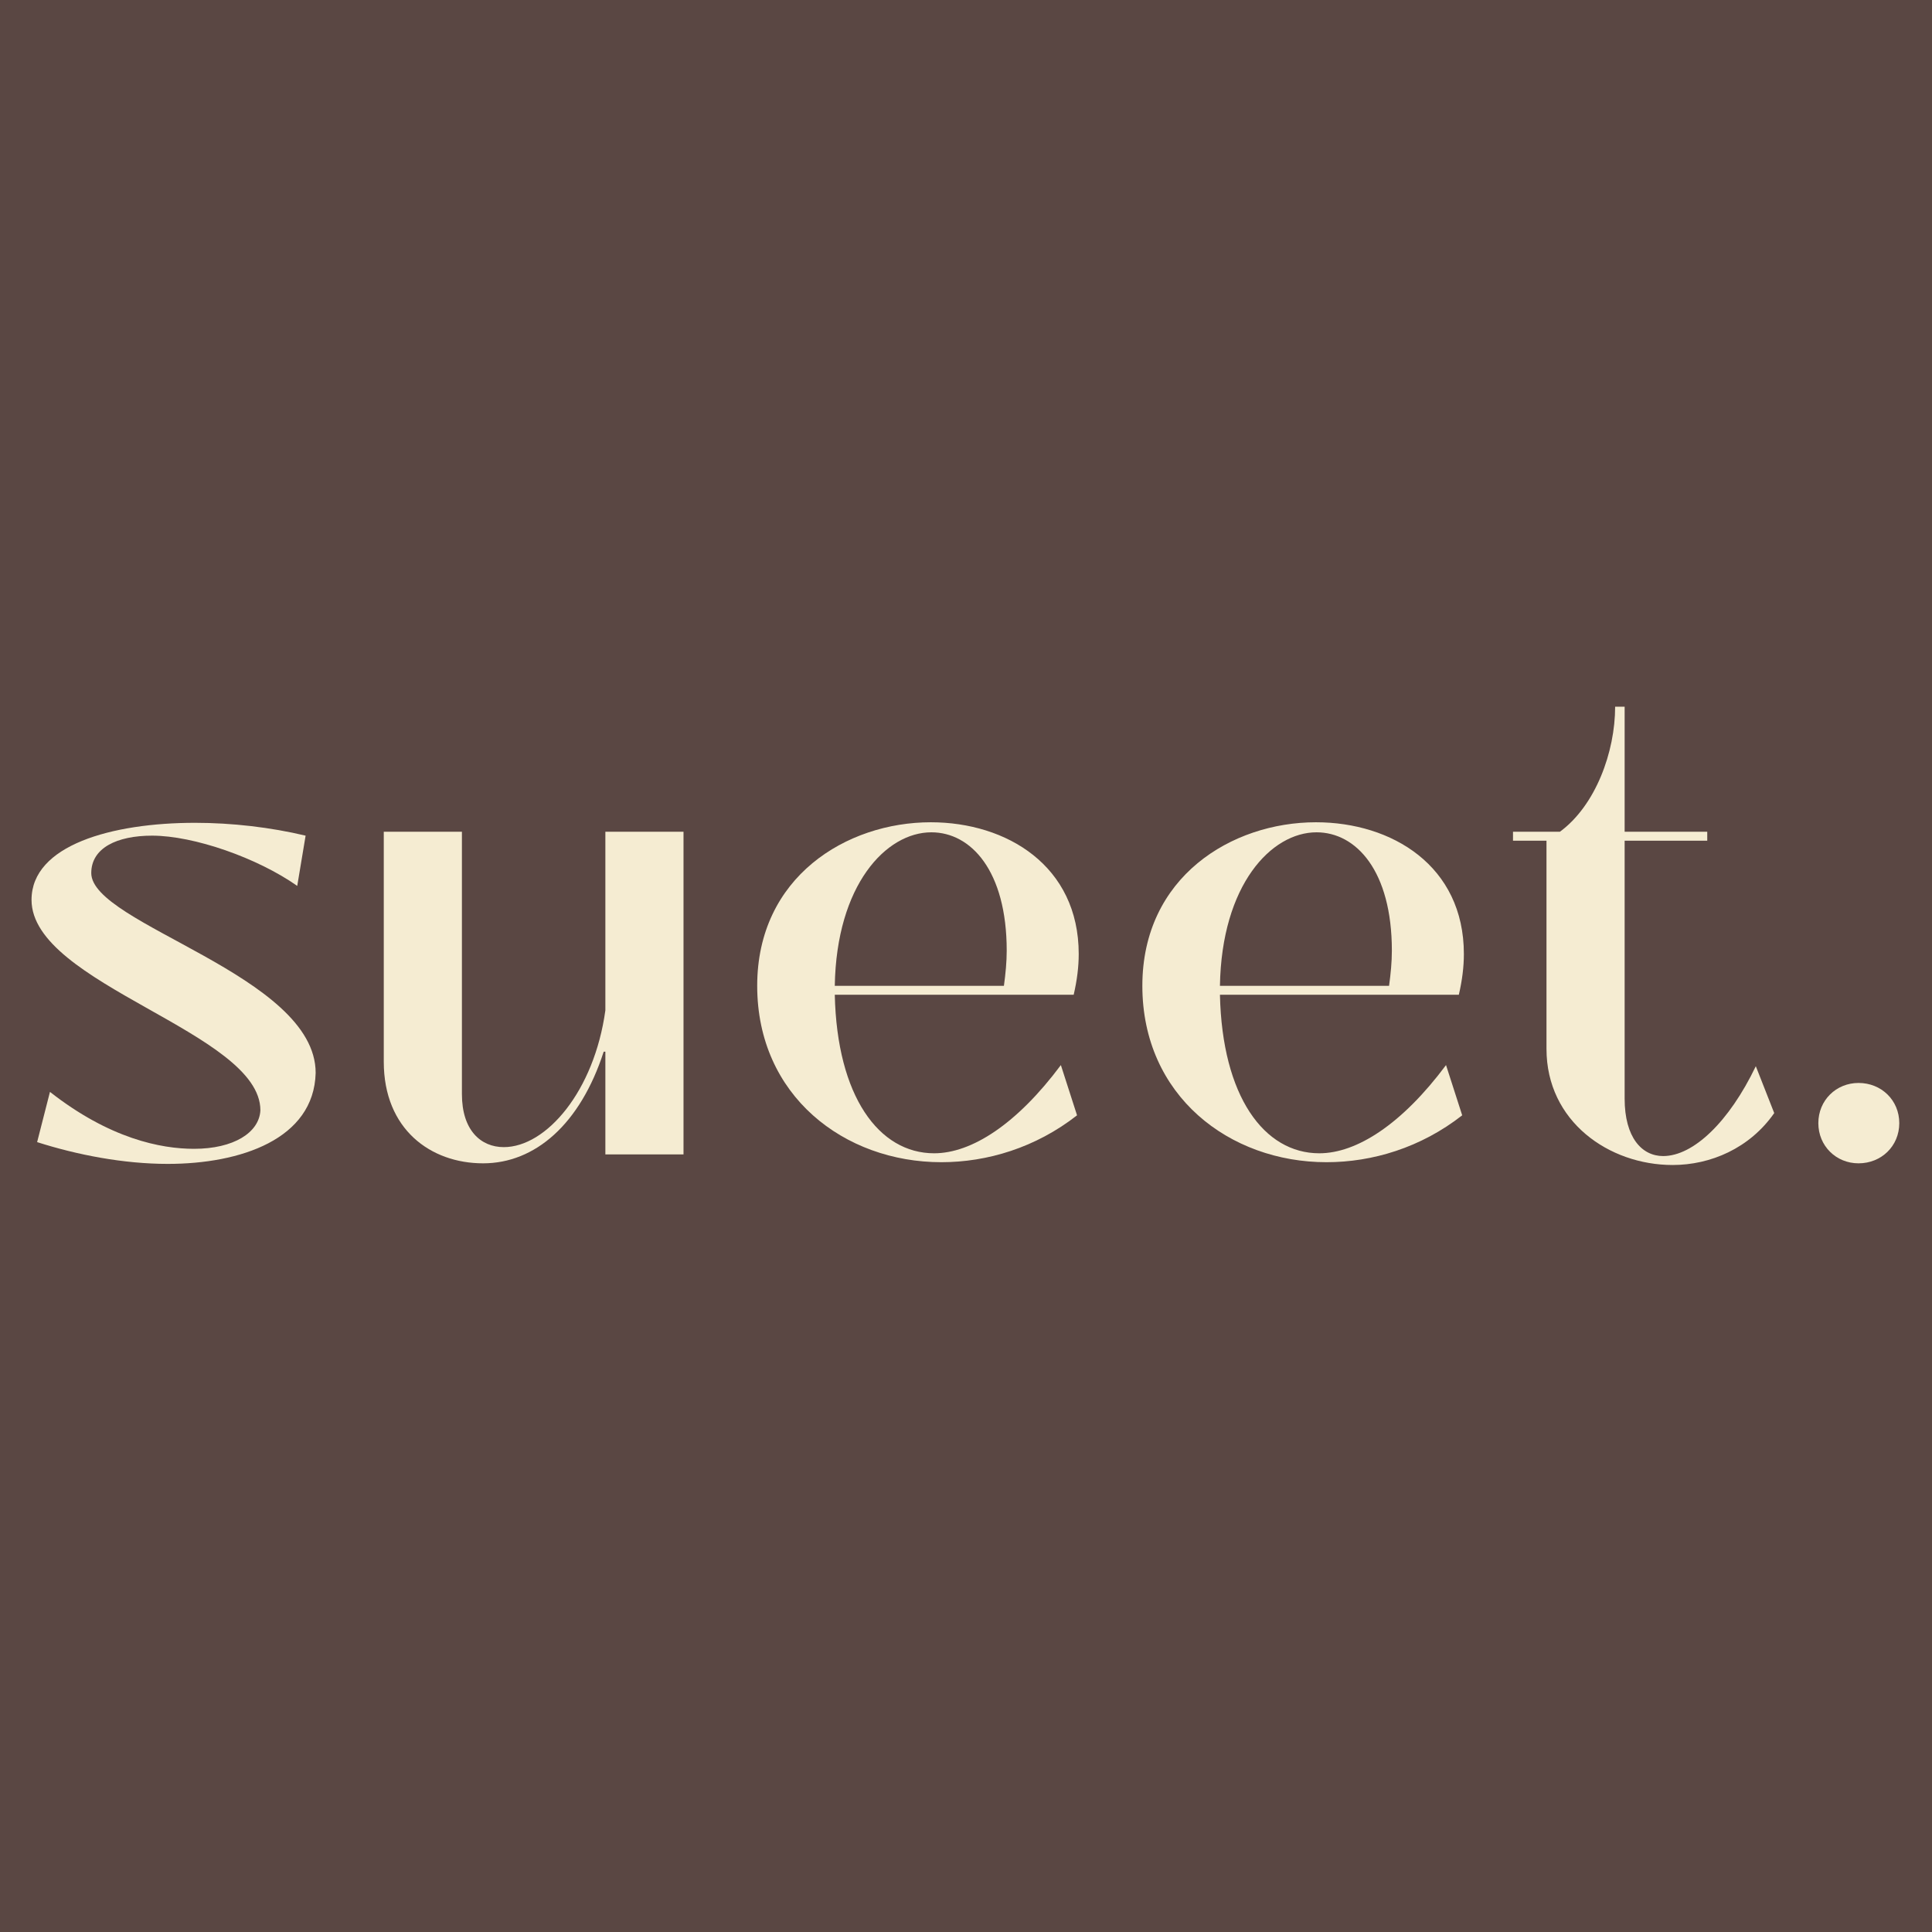 <svg version="1.0" preserveAspectRatio="xMidYMid meet" height="500" viewBox="0 0 375 375" zoomAndPan="magnify" width="500" xmlns:xlink="http://www.w3.org/1999/xlink" xmlns="http://www.w3.org/2000/svg"><defs><g></g></defs><rect fill-opacity="1" height="450" y="-37.5" fill="#ffffff" width="450" x="-37.5"></rect><rect fill-opacity="1" height="450" y="-37.5" fill="#5a4743" width="450" x="-37.5"></rect><g fill-opacity="1" fill="#f5ecd2"><g transform="translate(2.546, 224.067)"><g><path d="M 30.012 1.844 C 44.098 1.844 58.398 -2.926 58.723 -15.82 C 58.723 -34.777 15.168 -44.637 15.168 -54.605 C 15.168 -59.48 20.152 -61.867 26.977 -61.867 C 35.105 -61.867 47.457 -57.531 55.148 -52.113 L 56.773 -61.867 C 49.949 -63.492 42.473 -64.359 35.32 -64.359 C 19.176 -64.359 3.574 -60.023 3.574 -49.406 C 3.574 -32.938 47.996 -23.727 47.996 -8.559 C 47.781 -4.227 42.797 -1.082 35.105 -1.082 C 28.711 -1.082 18.742 -3.035 7.152 -12.133 L 4.66 -2.383 C 12.461 0.109 21.453 1.844 30.012 1.844 Z M 30.012 1.844"></path></g></g></g><g fill-opacity="1" fill="#f5ecd2"><g transform="translate(69.396, 224.067)"><g><path d="M 24.379 1.734 C 34.453 1.734 43.23 -5.852 47.781 -19.938 L 48.105 -19.938 L 48.105 0 L 63.273 0 L 63.273 -62.625 L 48.105 -62.625 L 48.105 -27.953 C 45.938 -12.242 36.621 -1.41 28.387 -1.41 C 23.945 -1.41 20.262 -4.66 20.262 -11.703 L 20.262 -62.625 L 5.094 -62.625 L 5.094 -17.984 C 5.094 -4.875 14.191 1.734 24.379 1.734 Z M 24.379 1.734"></path></g></g></g><g fill-opacity="1" fill="#f5ecd2"><g transform="translate(143.613, 224.067)"><g><path d="M 39.113 1.516 C 47.996 1.516 57.422 -1.301 65.441 -7.586 L 62.301 -17.336 C 53.738 -5.852 44.965 -0.215 37.703 -0.215 C 26.977 -0.215 18.852 -11.27 18.418 -30.988 L 64.789 -30.988 C 65.441 -33.805 65.766 -36.402 65.766 -38.895 C 65.766 -56.016 51.789 -64.465 37.055 -64.465 C 20.695 -64.465 3.359 -53.848 3.359 -32.719 C 3.359 -11.375 20.262 1.516 39.113 1.516 Z M 18.418 -32.719 C 18.742 -52.332 28.387 -62.516 37.164 -62.516 C 44.855 -62.516 51.789 -55.039 51.789 -39.547 C 51.789 -37.379 51.574 -35.105 51.246 -32.719 Z M 18.418 -32.719"></path></g></g></g><g fill-opacity="1" fill="#f5ecd2"><g transform="translate(218.371, 224.067)"><g><path d="M 39.113 1.516 C 47.996 1.516 57.422 -1.301 65.441 -7.586 L 62.301 -17.336 C 53.738 -5.852 44.965 -0.215 37.703 -0.215 C 26.977 -0.215 18.852 -11.27 18.418 -30.988 L 64.789 -30.988 C 65.441 -33.805 65.766 -36.402 65.766 -38.895 C 65.766 -56.016 51.789 -64.465 37.055 -64.465 C 20.695 -64.465 3.359 -53.848 3.359 -32.719 C 3.359 -11.375 20.262 1.516 39.113 1.516 Z M 18.418 -32.719 C 18.742 -52.332 28.387 -62.516 37.164 -62.516 C 44.855 -62.516 51.789 -55.039 51.789 -39.547 C 51.789 -37.379 51.574 -35.105 51.246 -32.719 Z M 18.418 -32.719"></path></g></g></g><g fill-opacity="1" fill="#f5ecd2"><g transform="translate(293.13, 224.067)"><g><path d="M 31.527 2.059 C 38.895 2.059 46.48 -1.191 51.246 -8.02 L 47.672 -17.117 C 42.473 -6.285 35.539 0.324 29.688 0.324 C 25.57 0.324 22.211 -3.25 22.211 -10.836 L 22.211 -60.891 L 38.246 -60.891 L 38.246 -62.625 L 22.211 -62.625 L 22.211 -86.895 L 20.367 -86.895 C 20.367 -78.117 16.578 -67.715 9.645 -62.625 L 0.543 -62.625 L 0.543 -60.891 L 7.043 -60.891 L 7.043 -20.477 C 7.043 -6.391 19.176 2.059 31.527 2.059 Z M 31.527 2.059"></path></g></g></g><g fill-opacity="1" fill="#f5ecd2"><g transform="translate(349.145, 224.067)"><g><path d="M 11.594 1.734 C 16.035 1.734 19.504 -1.625 19.504 -6.066 C 19.504 -10.508 16.035 -13.867 11.594 -13.867 C 7.258 -13.867 3.793 -10.508 3.793 -6.066 C 3.793 -1.625 7.258 1.734 11.594 1.734 Z M 11.594 1.734"></path></g></g></g></svg>